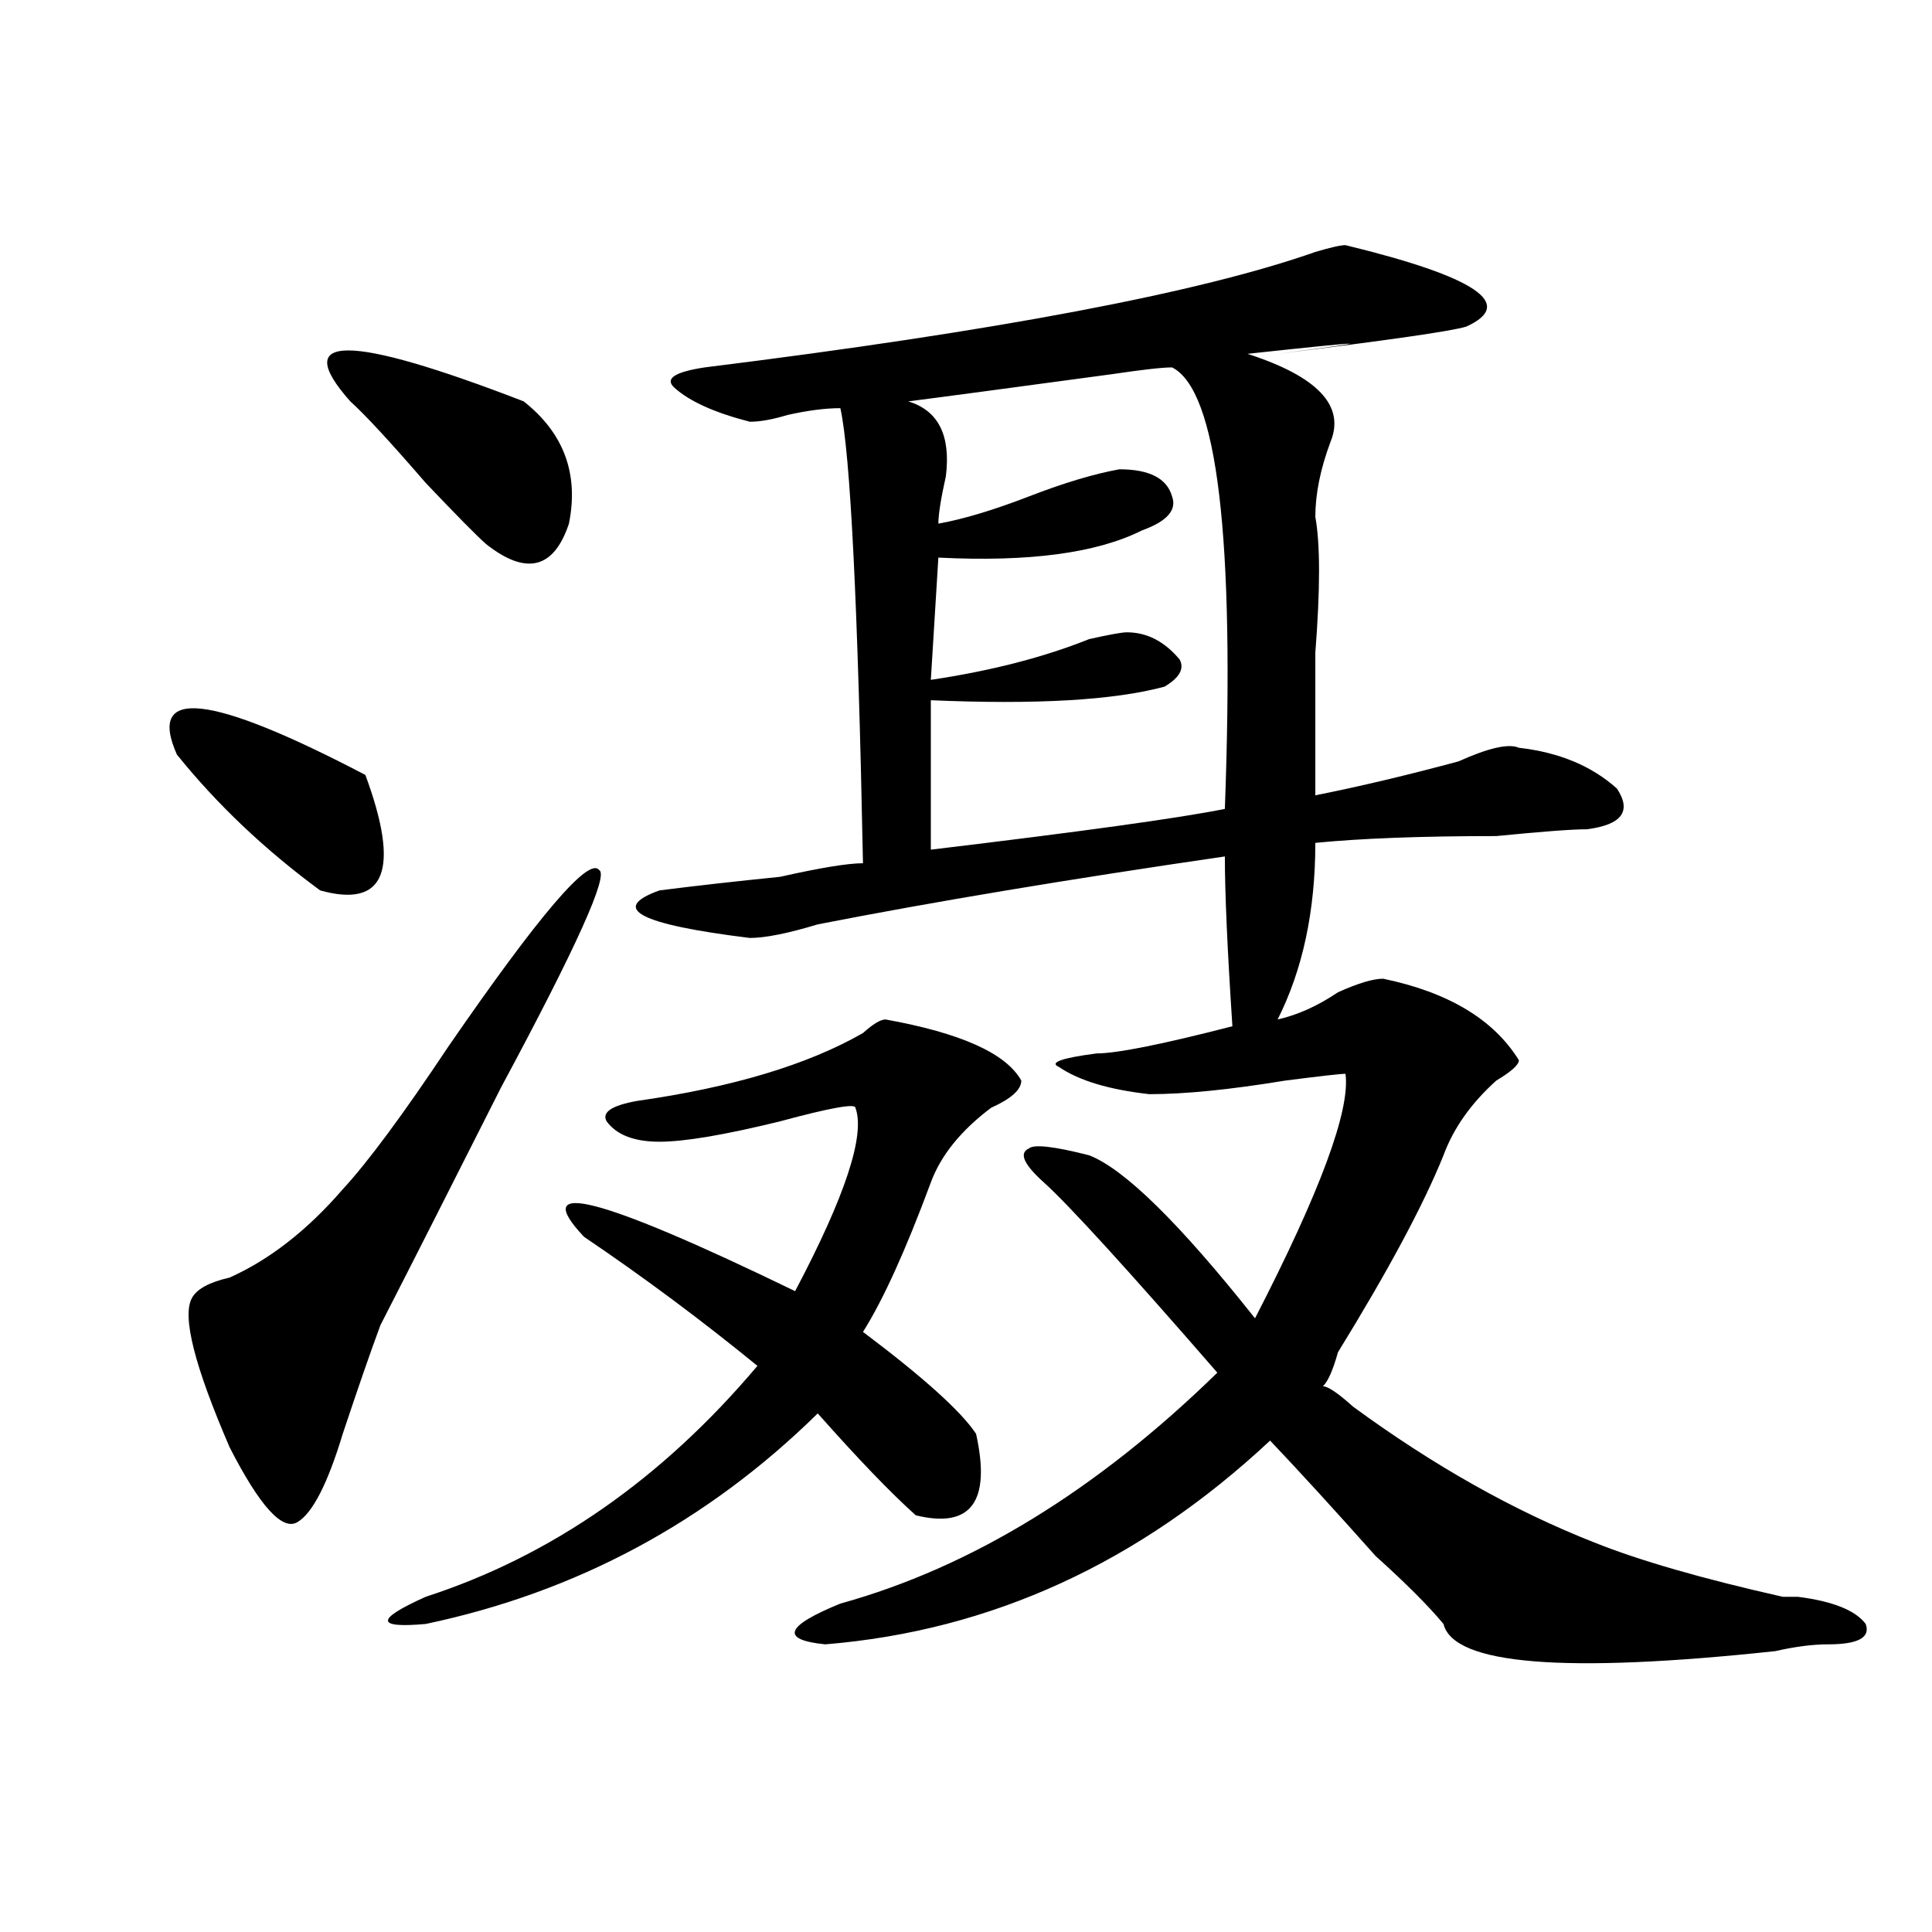 <?xml version="1.0" encoding="utf-8"?>
<!-- Generator: Adobe Illustrator 16.0.0, SVG Export Plug-In . SVG Version: 6.00 Build 0)  -->
<!DOCTYPE svg PUBLIC "-//W3C//DTD SVG 1.1//EN" "http://www.w3.org/Graphics/SVG/1.1/DTD/svg11.dtd">
<svg version="1.1" id="图层_1" xmlns="http://www.w3.org/2000/svg" xmlns:xlink="http://www.w3.org/1999/xlink" x="0px" y="0px"
	 width="1000px" height="1000px" viewBox="0 0 1000 1000" enable-background="new 0 0 1000 1000" xml:space="preserve">
<path d="M91.559,390.563c-15.609-35.156,16.89-31.641,97.559,10.547c18.17,49.219,10.365,69.159-23.414,59.766
	C137.045,439.781,112.351,416.38,91.559,390.563z M177.41,615.563c12.987-14.063,31.219-38.672,54.633-73.828
	c46.828-67.95,72.803-98.438,78.047-91.406c5.183,2.362-11.707,39.88-50.73,112.5c-26.036,51.581-46.828,92.614-62.438,123.047
	c-5.244,14.063-11.707,32.849-19.512,56.25c-7.805,25.817-15.609,41.034-23.414,45.703c-7.805,4.724-19.512-8.185-35.121-38.672
	c-18.231-42.188-24.756-67.95-19.512-77.344c2.561-4.669,9.085-8.185,19.512-10.547C139.667,651.927,159.179,636.656,177.41,615.563
	z M181.313,207.75c-31.219-35.156-1.342-35.156,89.754,0c20.792,16.425,28.597,37.519,23.414,63.281
	c-7.805,23.456-22.134,26.972-42.926,10.547c-5.244-4.669-15.609-15.216-31.219-31.641
	C202.104,228.844,189.117,214.781,181.313,207.75z M458.379,527.672c39.023,7.031,62.438,17.578,70.242,31.641
	c0,4.724-5.244,9.394-15.609,14.063c-15.609,11.755-26.036,24.609-31.219,38.672c-13.049,35.156-24.756,60.974-35.121,77.344
	c31.219,23.456,50.73,41.034,58.535,52.734c7.805,35.156-2.622,49.219-31.219,42.188c-13.049-11.7-29.938-29.278-50.73-52.734
	c-57.255,56.25-124.875,92.56-202.922,108.984c-26.036,2.307-26.036-2.362,0-14.063c64.998-21.094,122.253-60.919,171.703-119.531
	c-28.658-23.401-58.535-45.703-89.754-66.797c-28.658-30.433,7.805-21.094,109.266,28.125
	c25.975-49.219,36.401-80.859,31.219-94.922c0-2.308-13.049,0-39.023,7.031c-28.658,7.031-49.45,10.547-62.438,10.547
	c-13.049,0-22.134-3.516-27.316-10.547c-2.622-4.669,2.561-8.185,15.609-10.547c49.389-7.031,88.412-18.731,117.07-35.156
	C451.854,530.034,455.757,527.672,458.379,527.672z M696.422,126.891c67.62,16.424,88.412,30.487,62.438,42.188
	c-7.805,2.362-40.365,7.031-97.559,14.063c54.633-7.031,49.389-7.031-15.609,0c36.401,11.755,50.73,26.972,42.926,45.703
	c-5.244,14.063-7.805,26.972-7.805,38.672c2.561,14.063,2.561,37.519,0,70.313c0,28.125,0,52.734,0,73.828
	c23.414-4.669,48.108-10.547,74.145-17.578c15.609-7.031,25.975-9.339,31.219-7.031c20.792,2.362,37.682,9.394,50.73,21.094
	c7.805,11.755,2.561,18.786-15.609,21.094c-7.805,0-23.414,1.208-46.828,3.516c-39.023,0-70.242,1.208-93.656,3.516
	c0,35.156-6.524,65.644-19.512,91.406c10.365-2.308,20.792-7.031,31.219-14.063c10.365-4.669,18.17-7.031,23.414-7.031
	c33.779,7.031,57.193,21.094,70.242,42.188c0,2.362-3.902,5.878-11.707,10.547c-13.049,11.755-22.134,24.609-27.316,38.672
	c-10.427,25.817-28.658,59.766-54.633,101.953c-2.622,9.394-5.244,15.271-7.805,17.578c2.561,0,7.805,3.516,15.609,10.547
	c41.584,30.487,83.229,53.942,124.875,70.313c23.414,9.394,55.913,18.731,97.559,28.125c2.561,0,5.183,0,7.805,0
	c18.17,2.307,29.877,7.031,35.121,14.063c2.561,7.031-3.902,10.547-19.512,10.547c-7.805,0-16.951,1.153-27.316,3.516
	c-109.266,11.7-166.521,7.031-171.703-14.063c-7.805-9.394-19.512-21.094-35.121-35.156c-20.854-23.401-39.023-43.341-54.633-59.766
	c-67.682,63.281-144.387,98.438-230.238,105.469c-23.414-2.362-20.854-9.394,7.805-21.094
	c67.62-18.731,132.68-58.558,195.117-119.531c-46.828-53.888-76.767-86.683-89.754-98.438c-10.427-9.339-13.049-15.216-7.805-17.578
	c2.561-2.308,12.987-1.153,31.219,3.516c18.17,7.031,46.828,35.156,85.852,84.375c33.779-65.589,49.389-107.776,46.828-126.563
	c-2.622,0-13.049,1.208-31.219,3.516c-28.658,4.724-52.072,7.031-70.242,7.031c-20.854-2.308-36.463-7.031-46.828-14.063
	c-5.244-2.308,1.28-4.669,19.512-7.031c10.365,0,33.779-4.669,70.242-14.063c-2.622-39.825-3.902-69.104-3.902-87.891
	c-80.669,11.755-150.911,23.456-210.727,35.156c-15.609,4.724-27.316,7.031-35.121,7.031c-57.255-7.031-72.864-15.216-46.828-24.609
	c18.17-2.308,39.023-4.669,62.438-7.031c20.792-4.669,35.121-7.031,42.926-7.031c-2.622-133.594-6.524-212.091-11.707-235.547
	c-7.805,0-16.951,1.208-27.316,3.516c-7.805,2.362-14.329,3.516-19.512,3.516c-18.231-4.669-31.219-10.547-39.023-17.578
	c-5.244-4.669,0-8.185,15.609-10.547c150.85-18.731,256.213-38.672,316.09-59.766C688.617,128.099,693.8,126.891,696.422,126.891z
	 M606.668,190.172c-5.244,0-15.609,1.208-31.219,3.516c-52.072,7.031-87.193,11.755-105.363,14.063
	c15.609,4.724,22.072,17.578,19.512,38.672c-2.622,11.755-3.902,19.94-3.902,24.609c12.987-2.308,28.597-7.031,46.828-14.063
	c18.17-7.031,33.779-11.7,46.828-14.063c15.609,0,24.694,4.724,27.316,14.063c2.561,7.031-2.622,12.909-15.609,17.578
	c-23.414,11.755-58.535,16.425-105.363,14.063l-3.902,63.281c31.219-4.669,58.535-11.7,81.949-21.094
	c10.365-2.308,16.89-3.516,19.512-3.516c10.365,0,19.512,4.724,27.316,14.063c2.561,4.724,0,9.394-7.805,14.063
	c-26.036,7.031-66.34,9.394-120.973,7.031v77.344c78.047-9.339,128.777-16.37,152.191-21.094
	C639.167,278.063,630.082,201.927,606.668,190.172z"/>
</svg>
